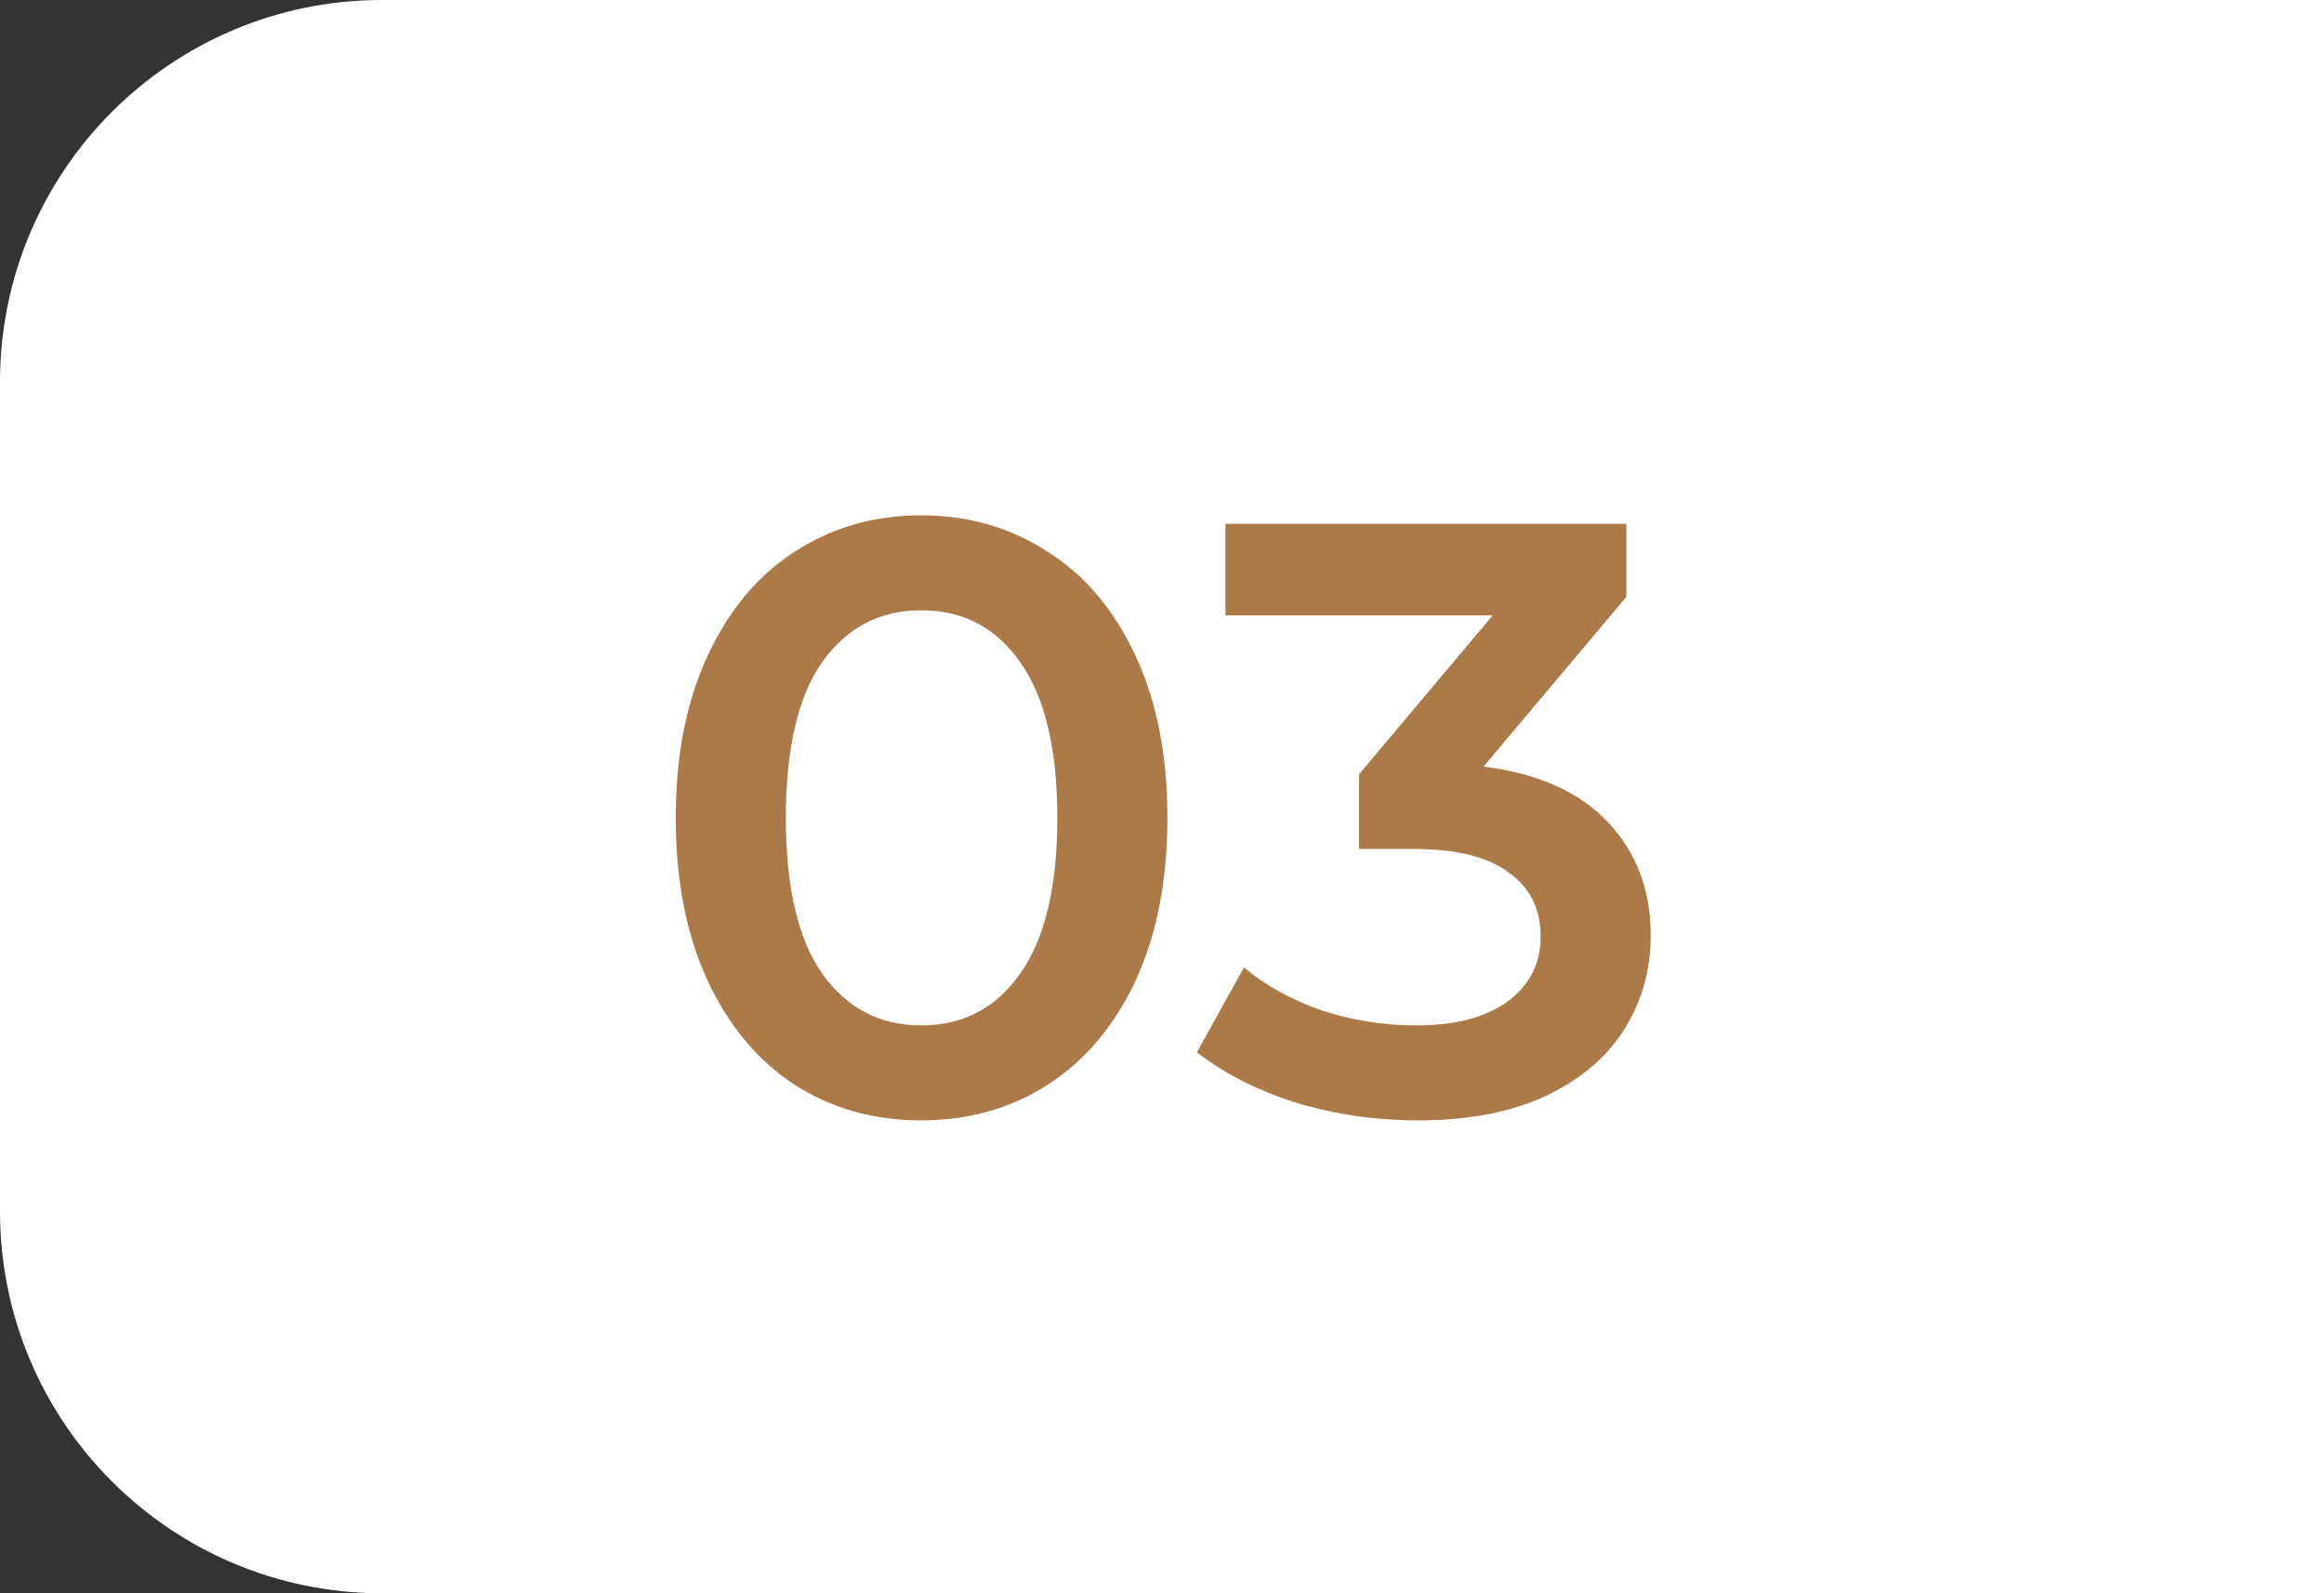 <?xml version="1.0" encoding="UTF-8"?> <svg xmlns="http://www.w3.org/2000/svg" width="70" height="48" viewBox="0 0 70 48" fill="none"><rect x="0" y="0" width="70" height="48" fill="#333333" stroke="none"/><path d="M0 11.507C0 5.152 5.152 0 11.507 0H70V48H11.507C5.152 48 0 42.848 0 36.493V11.507Z" fill="white"></path><path d="M27.745 33.753C26.328 33.753 25.062 33.399 23.948 32.69C22.834 31.964 21.957 30.918 21.316 29.551C20.674 28.167 20.354 26.53 20.354 24.64C20.354 22.75 20.674 21.121 21.316 19.754C21.957 18.37 22.834 17.324 23.948 16.615C25.062 15.889 26.328 15.526 27.745 15.526C29.163 15.526 30.429 15.889 31.543 16.615C32.673 17.324 33.56 18.37 34.201 19.754C34.842 21.121 35.163 22.75 35.163 24.64C35.163 26.53 34.842 28.167 34.201 29.551C33.56 30.918 32.673 31.964 31.543 32.69C30.429 33.399 29.163 33.753 27.745 33.753ZM27.745 30.892C29.011 30.892 30.007 30.369 30.733 29.323C31.475 28.277 31.847 26.716 31.847 24.64C31.847 22.564 31.475 21.003 30.733 19.956C30.007 18.91 29.011 18.387 27.745 18.387C26.497 18.387 25.501 18.91 24.758 19.956C24.033 21.003 23.67 22.564 23.67 24.64C23.67 26.716 24.033 28.277 24.758 29.323C25.501 30.369 26.497 30.892 27.745 30.892ZM44.684 23.096C46.321 23.298 47.569 23.855 48.43 24.766C49.291 25.678 49.721 26.817 49.721 28.184C49.721 29.213 49.46 30.15 48.936 30.994C48.413 31.838 47.62 32.513 46.557 33.019C45.511 33.508 44.228 33.753 42.709 33.753C41.443 33.753 40.22 33.576 39.038 33.221C37.874 32.85 36.878 32.344 36.051 31.703L37.469 29.146C38.11 29.686 38.886 30.116 39.798 30.437C40.726 30.741 41.679 30.892 42.658 30.892C43.823 30.892 44.734 30.656 45.392 30.184C46.067 29.694 46.405 29.036 46.405 28.209C46.405 27.382 46.084 26.741 45.443 26.285C44.819 25.813 43.856 25.576 42.557 25.576H40.937V23.323L44.962 18.539H36.912V15.78H48.987V17.982L44.684 23.096Z" fill="#AC7A49"></path></svg> 